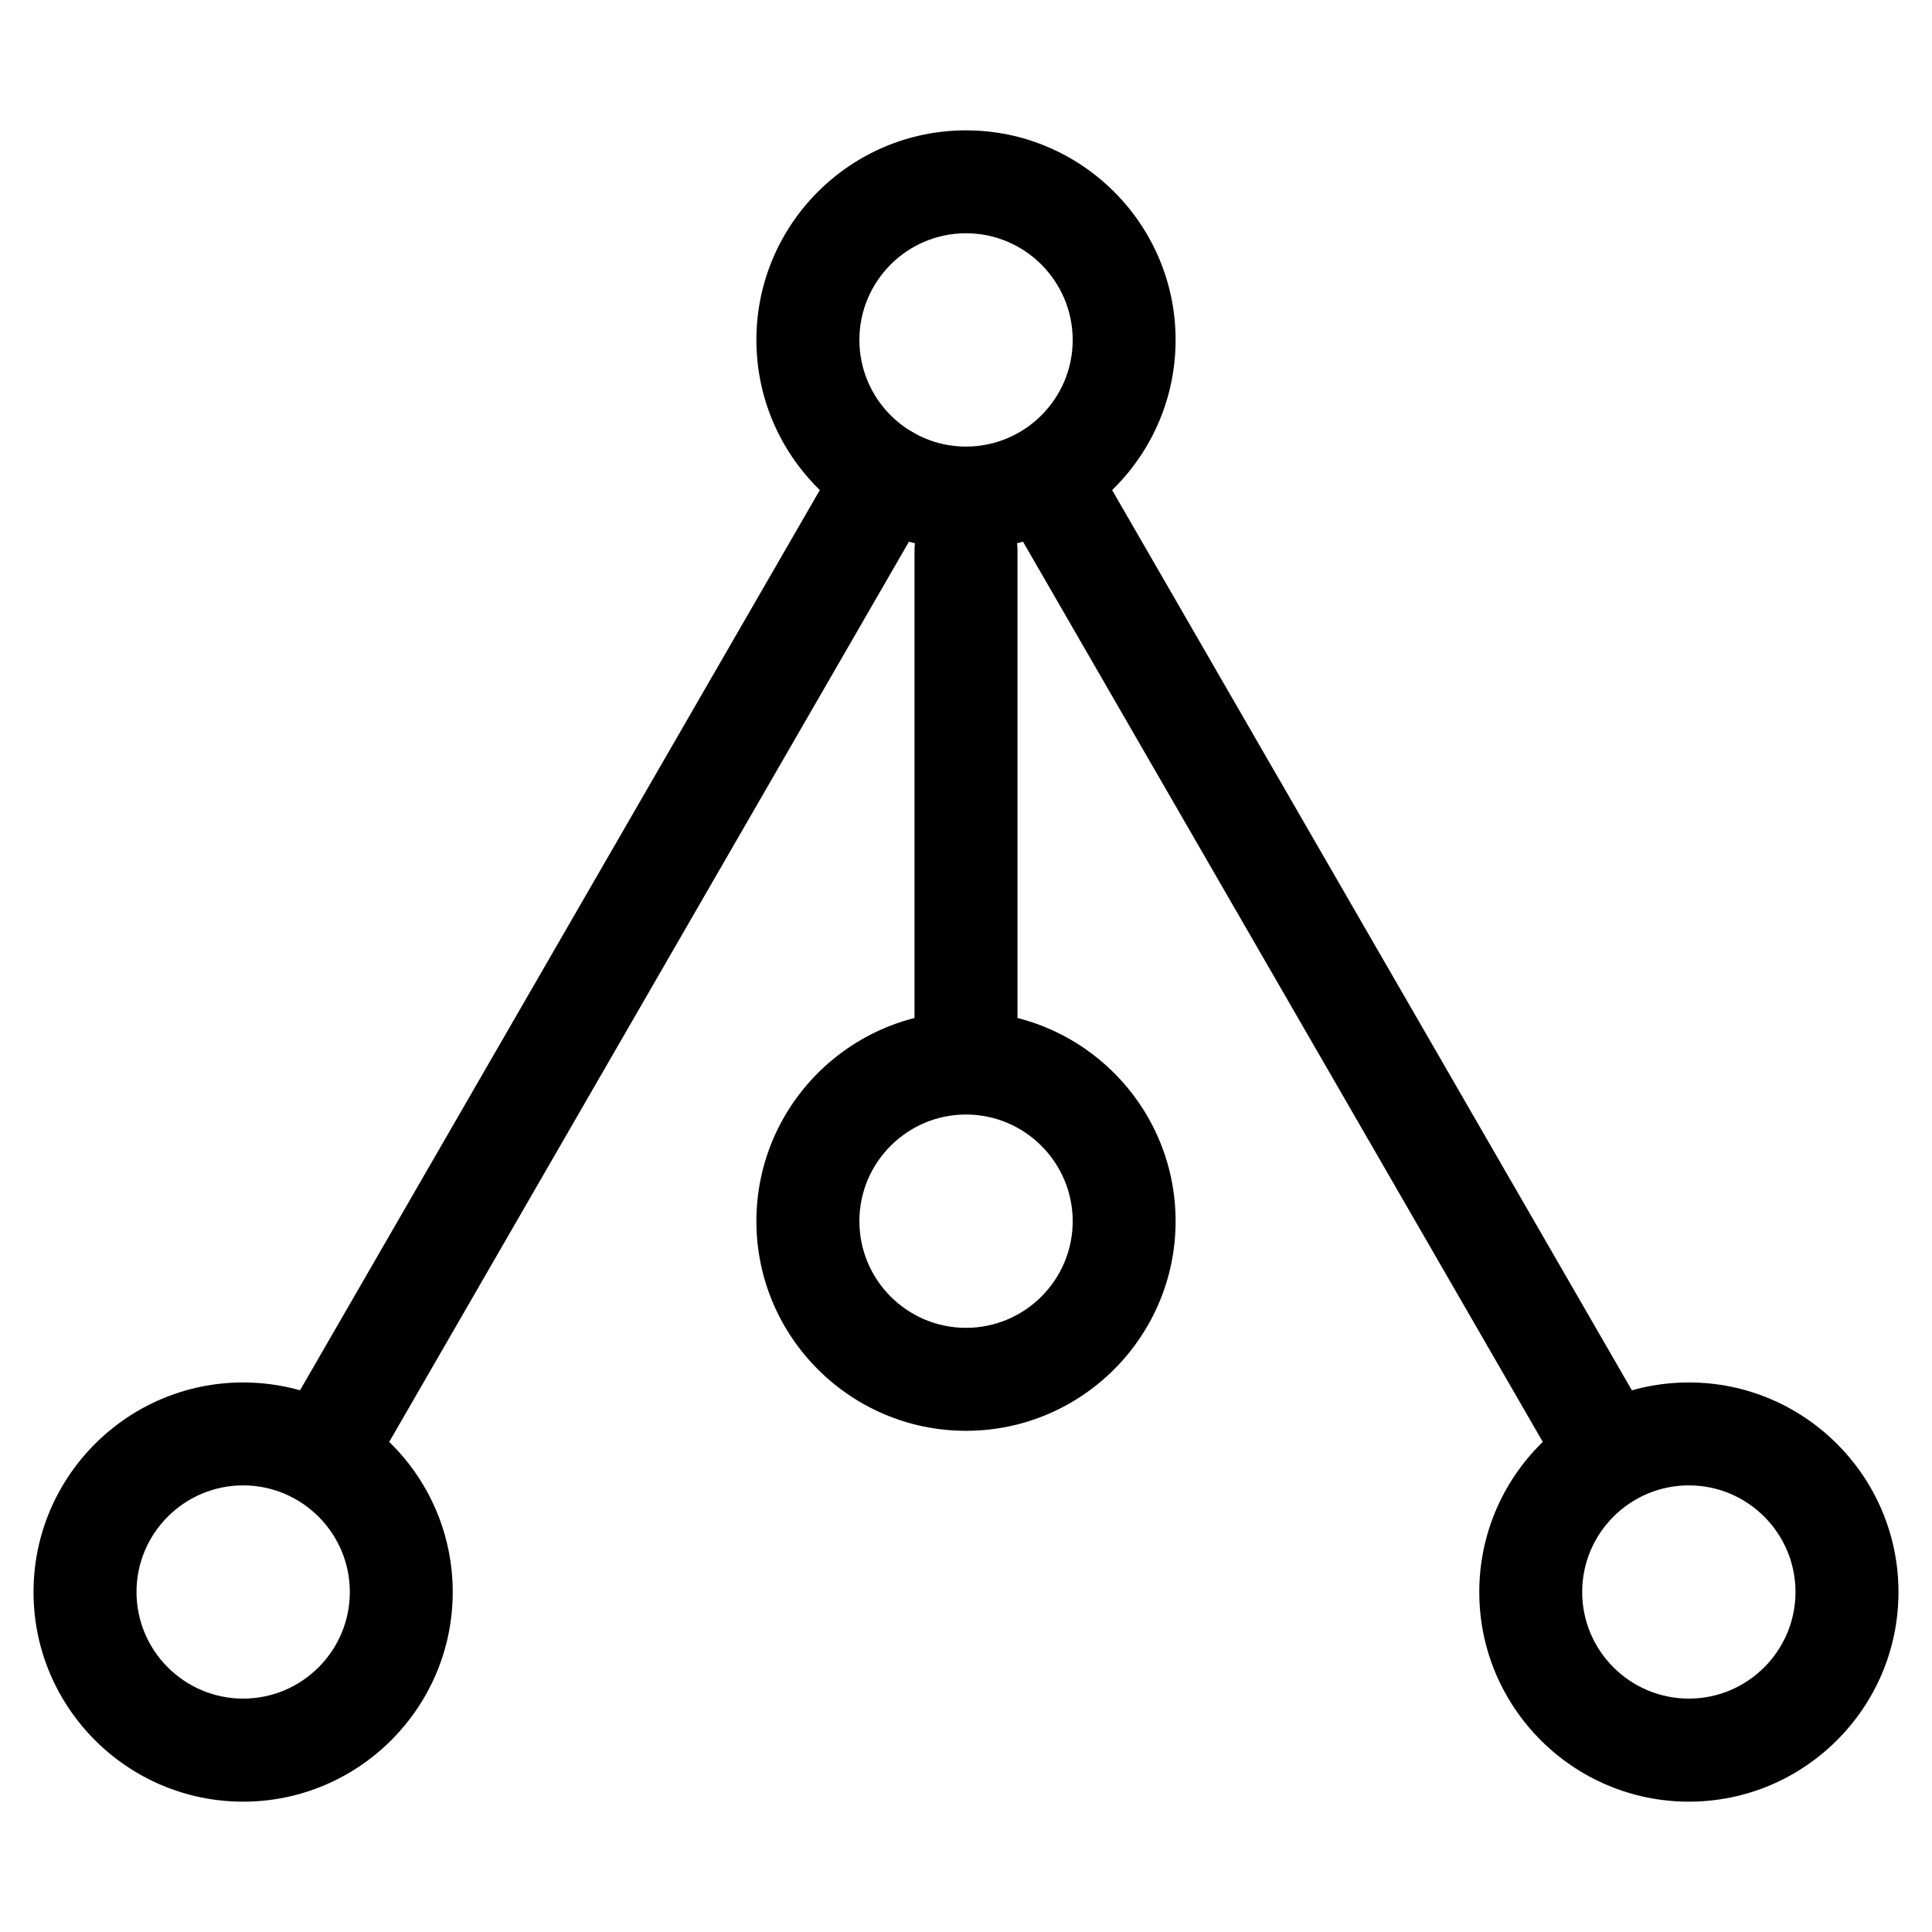<?xml version="1.0" encoding="UTF-8"?>
<!-- Uploaded to: ICON Repo, www.iconrepo.com, Generator: ICON Repo Mixer Tools -->
<svg fill="#000000" width="800px" height="800px" version="1.1" viewBox="144 144 512 512" xmlns="http://www.w3.org/2000/svg">
 <g>
  <path d="m568.52 539.6c-4.723 0-9.301-2.434-11.82-6.824l-146.02-252.89c-3.758-6.527-1.531-14.863 4.996-18.641 6.551-3.758 14.863-1.531 18.641 4.996l146.02 252.91c3.758 6.527 1.531 14.863-4.996 18.641-2.16 1.215-4.512 1.805-6.82 1.805z"/>
  <path d="m231.01 540.39c-2.309 0-4.66-0.586-6.824-1.828-6.527-3.777-8.754-12.113-4.996-18.641l148.04-256.38c3.777-6.551 12.113-8.754 18.641-4.996 6.527 3.777 8.754 12.113 4.996 18.641l-148.02 256.38c-2.539 4.387-7.117 6.824-11.84 6.824z"/>
  <path d="m400 289.64c-30.629 0-55.547-24.918-55.547-55.547s24.918-55.547 55.547-55.547 55.547 24.918 55.547 55.547c-0.004 30.629-24.922 55.547-55.547 55.547zm0-83.824c-15.574 0-28.254 12.68-28.254 28.277 0 15.574 12.68 28.254 28.254 28.254 15.598 0 28.277-12.68 28.277-28.254-0.023-15.598-12.703-28.277-28.277-28.277z"/>
  <path d="m591.57 621.46c-30.629 0-55.547-24.918-55.547-55.547 0-30.629 24.918-55.547 55.547-55.547 30.629 0 55.547 24.918 55.547 55.547 0 30.629-24.918 55.547-55.547 55.547zm0-83.82c-15.598 0-28.277 12.68-28.277 28.254 0 15.574 12.68 28.254 28.277 28.254 15.574 0 28.254-12.68 28.254-28.254 0.004-15.574-12.676-28.254-28.254-28.254z"/>
  <path d="m400 523.18c-30.629 0-55.547-24.918-55.547-55.547 0-30.629 24.918-55.547 55.547-55.547s55.547 24.918 55.547 55.547c-0.004 30.629-24.922 55.547-55.547 55.547zm0-83.82c-15.574 0-28.254 12.68-28.254 28.254 0 15.598 12.68 28.277 28.254 28.277 15.598 0 28.277-12.68 28.277-28.277-0.023-15.574-12.703-28.254-28.277-28.254z"/>
  <path d="m208.43 621.46c-30.629 0-55.547-24.918-55.547-55.547 0-30.629 24.918-55.547 55.547-55.547 30.629 0 55.547 24.918 55.547 55.547-0.004 30.629-24.922 55.547-55.547 55.547zm0-83.82c-15.574 0-28.254 12.68-28.254 28.254 0 15.574 12.68 28.254 28.254 28.254 15.598 0 28.277-12.68 28.277-28.254 0-15.574-12.703-28.254-28.277-28.254z"/>
  <path d="m400 434.36c-7.535 0-13.645-6.109-13.645-13.645v-130.95c0-7.535 6.109-13.645 13.645-13.645s13.645 6.109 13.645 13.645v130.95c0 7.535-6.109 13.645-13.645 13.645z"/>
 </g>
</svg>